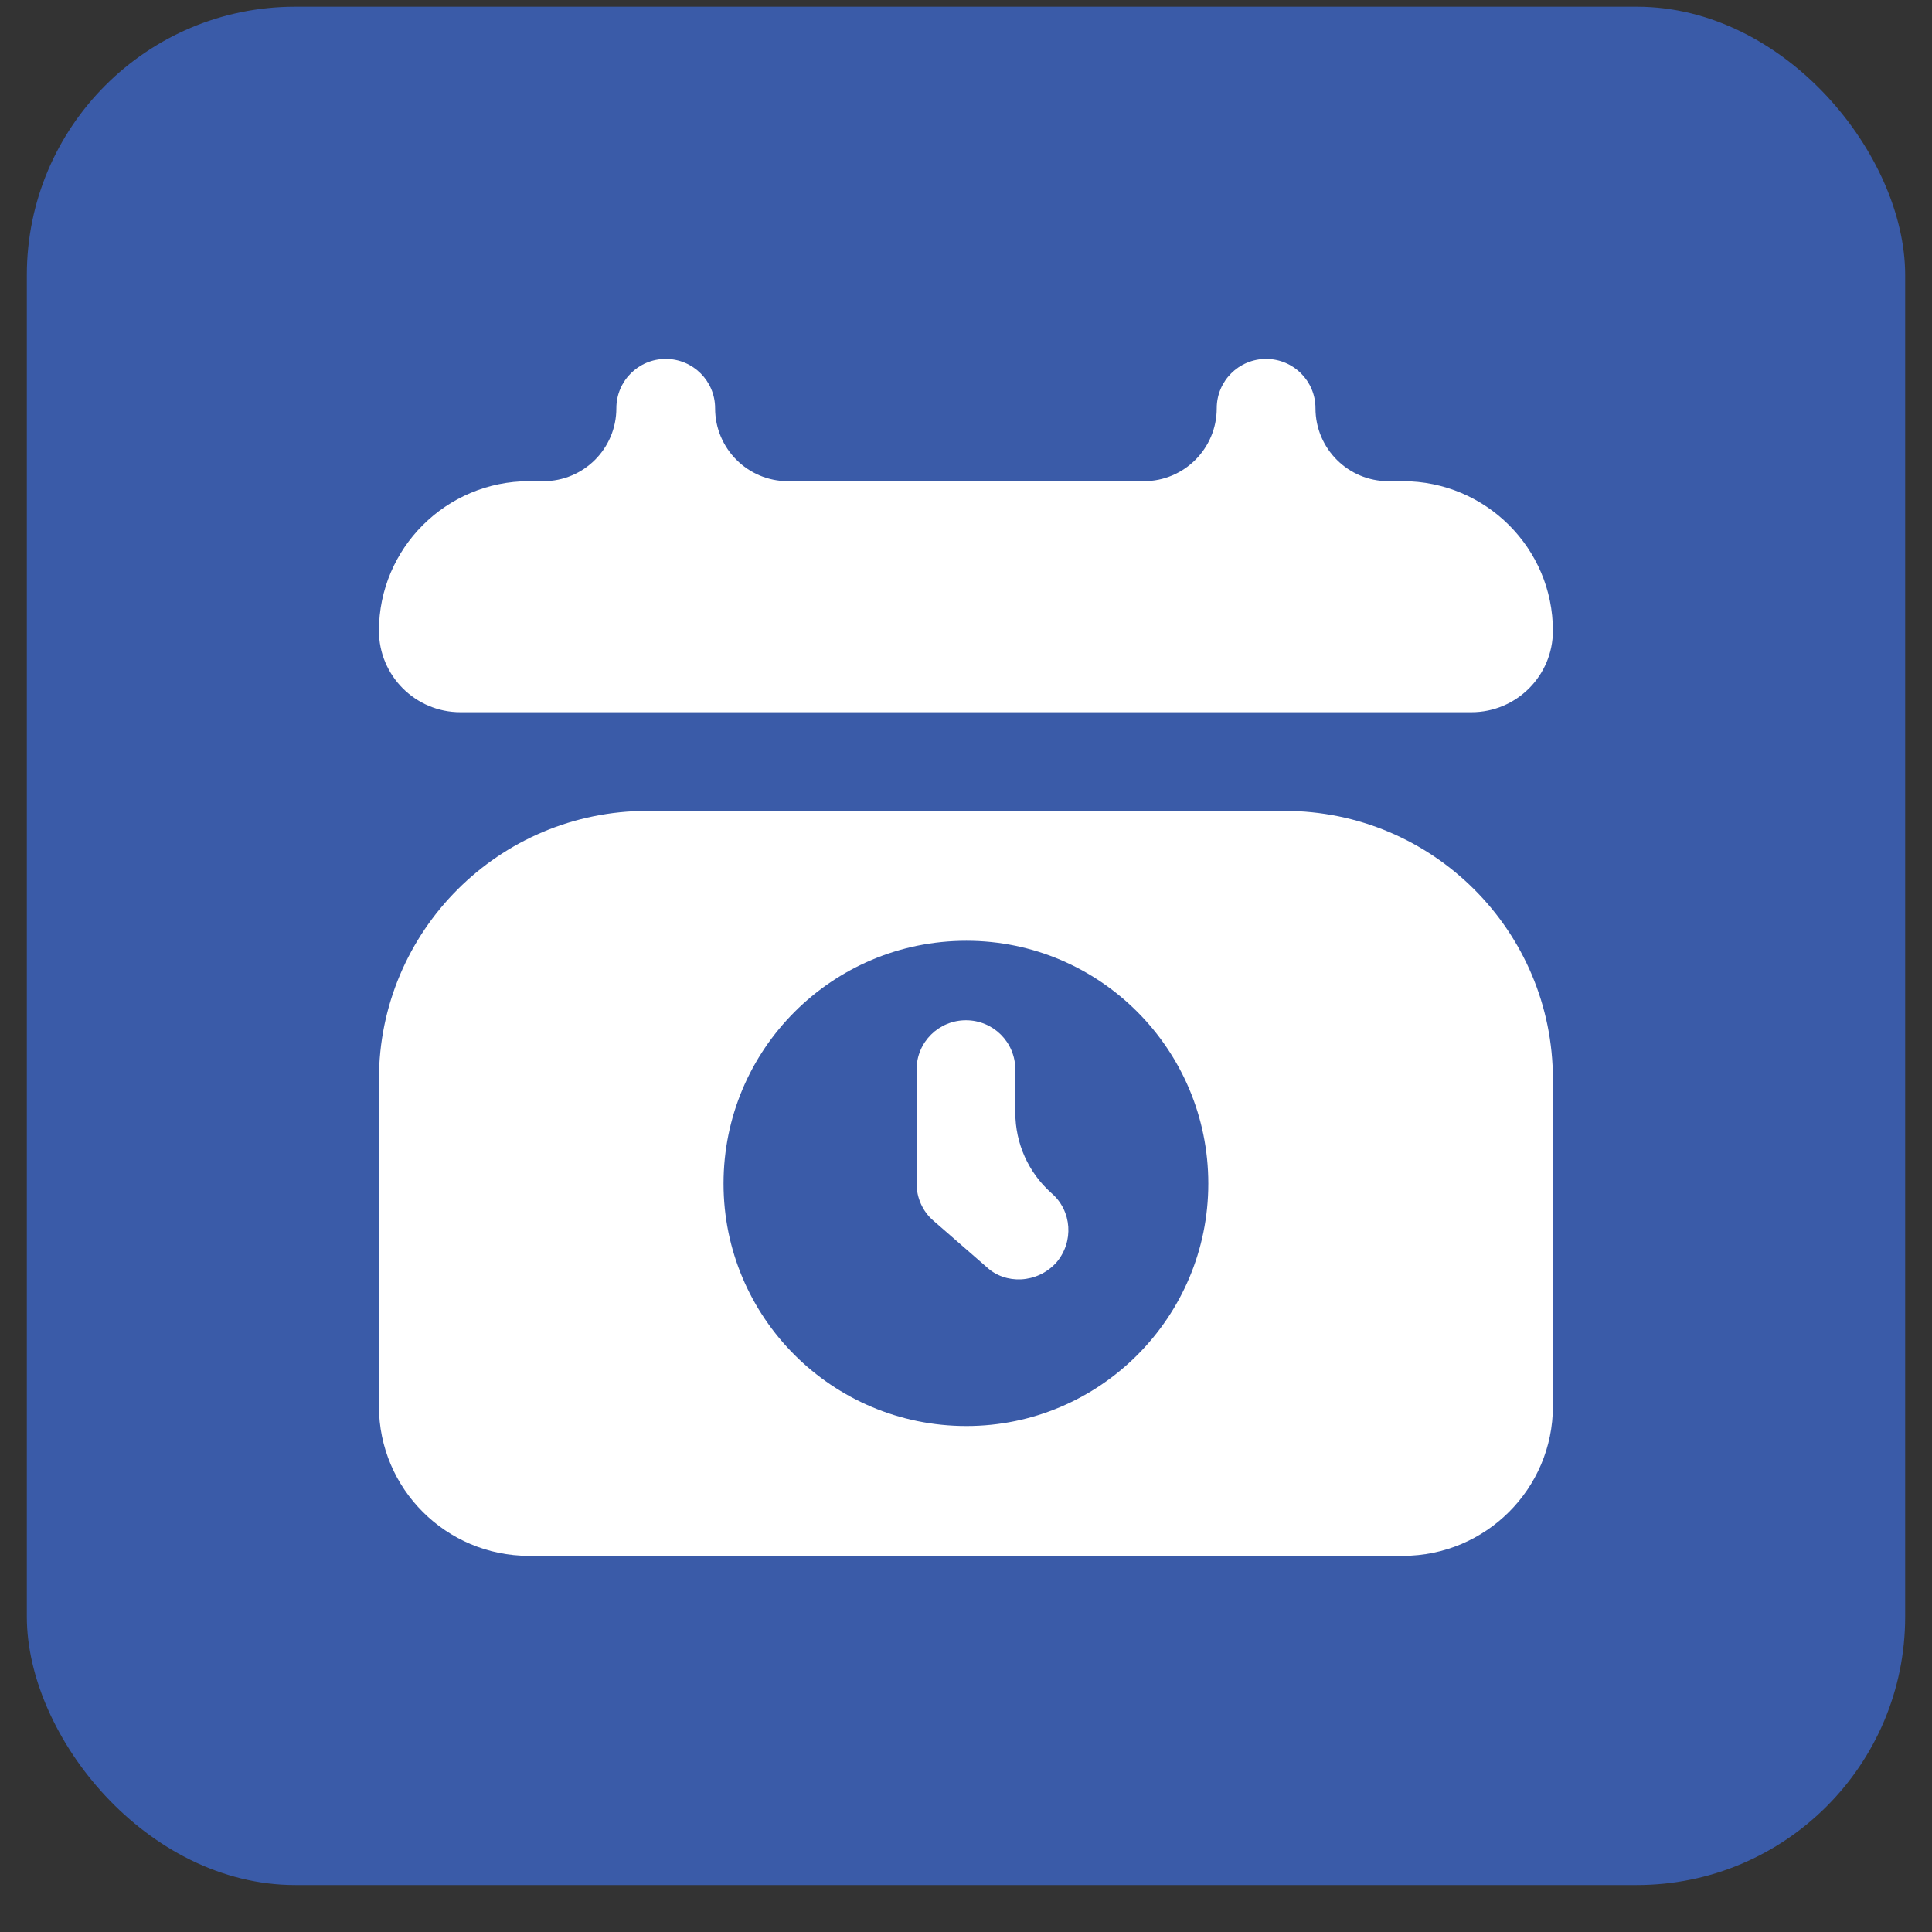 <?xml version="1.0" encoding="UTF-8"?> <svg xmlns="http://www.w3.org/2000/svg" width="36" height="36" viewBox="0 0 36 36" fill="none"><rect x="0" y="0" width="36" height="36" fill="#333333" stroke="none"/><rect x="0.5" y="0.125" width="35" height="35" rx="5" fill="#3A5BA8"></rect><path d="M26.14 8.966H25.87C25.12 8.966 24.512 8.358 24.512 7.607V7.607C24.512 7.099 24.1 6.688 23.592 6.688C23.083 6.688 22.672 7.099 22.672 7.607V7.607C22.672 8.358 22.064 8.966 21.314 8.966H14.683C13.933 8.966 13.325 8.358 13.325 7.607V7.607C13.325 7.099 12.913 6.688 12.405 6.688C11.896 6.688 11.485 7.099 11.485 7.607V7.607C11.485 8.358 10.877 8.966 10.127 8.966H9.857C8.312 8.966 7.061 10.217 7.061 11.753V11.753C7.061 12.591 7.741 13.271 8.579 13.271H27.418C28.257 13.271 28.936 12.591 28.936 11.753V11.753C28.936 10.217 27.685 8.966 26.14 8.966Z" fill="white"></path><path d="M7.061 26.204C7.061 27.74 8.312 28.991 9.857 28.991H26.14C27.685 28.991 28.936 27.74 28.936 26.204V20.11C28.936 17.349 26.698 15.11 23.936 15.11H12.061C9.3 15.11 7.061 17.349 7.061 20.11V26.204ZM18.008 17.53C20.491 17.53 22.515 19.553 22.515 22.055C22.515 24.548 20.491 26.572 18.008 26.572C15.506 26.572 13.482 24.548 13.482 22.055C13.482 19.553 15.506 17.53 18.008 17.53Z" fill="white"></path><path d="M18.385 23.61C18.732 23.937 19.325 23.92 19.682 23.527C20.014 23.141 19.977 22.561 19.59 22.23V22.23C19.163 21.85 18.919 21.305 18.919 20.733V19.931C18.919 19.416 18.505 19.011 17.999 19.011C17.493 19.011 17.079 19.416 17.079 19.931V22.056C17.079 22.313 17.189 22.571 17.392 22.745L18.385 23.61Z" fill="white"></path></svg> 